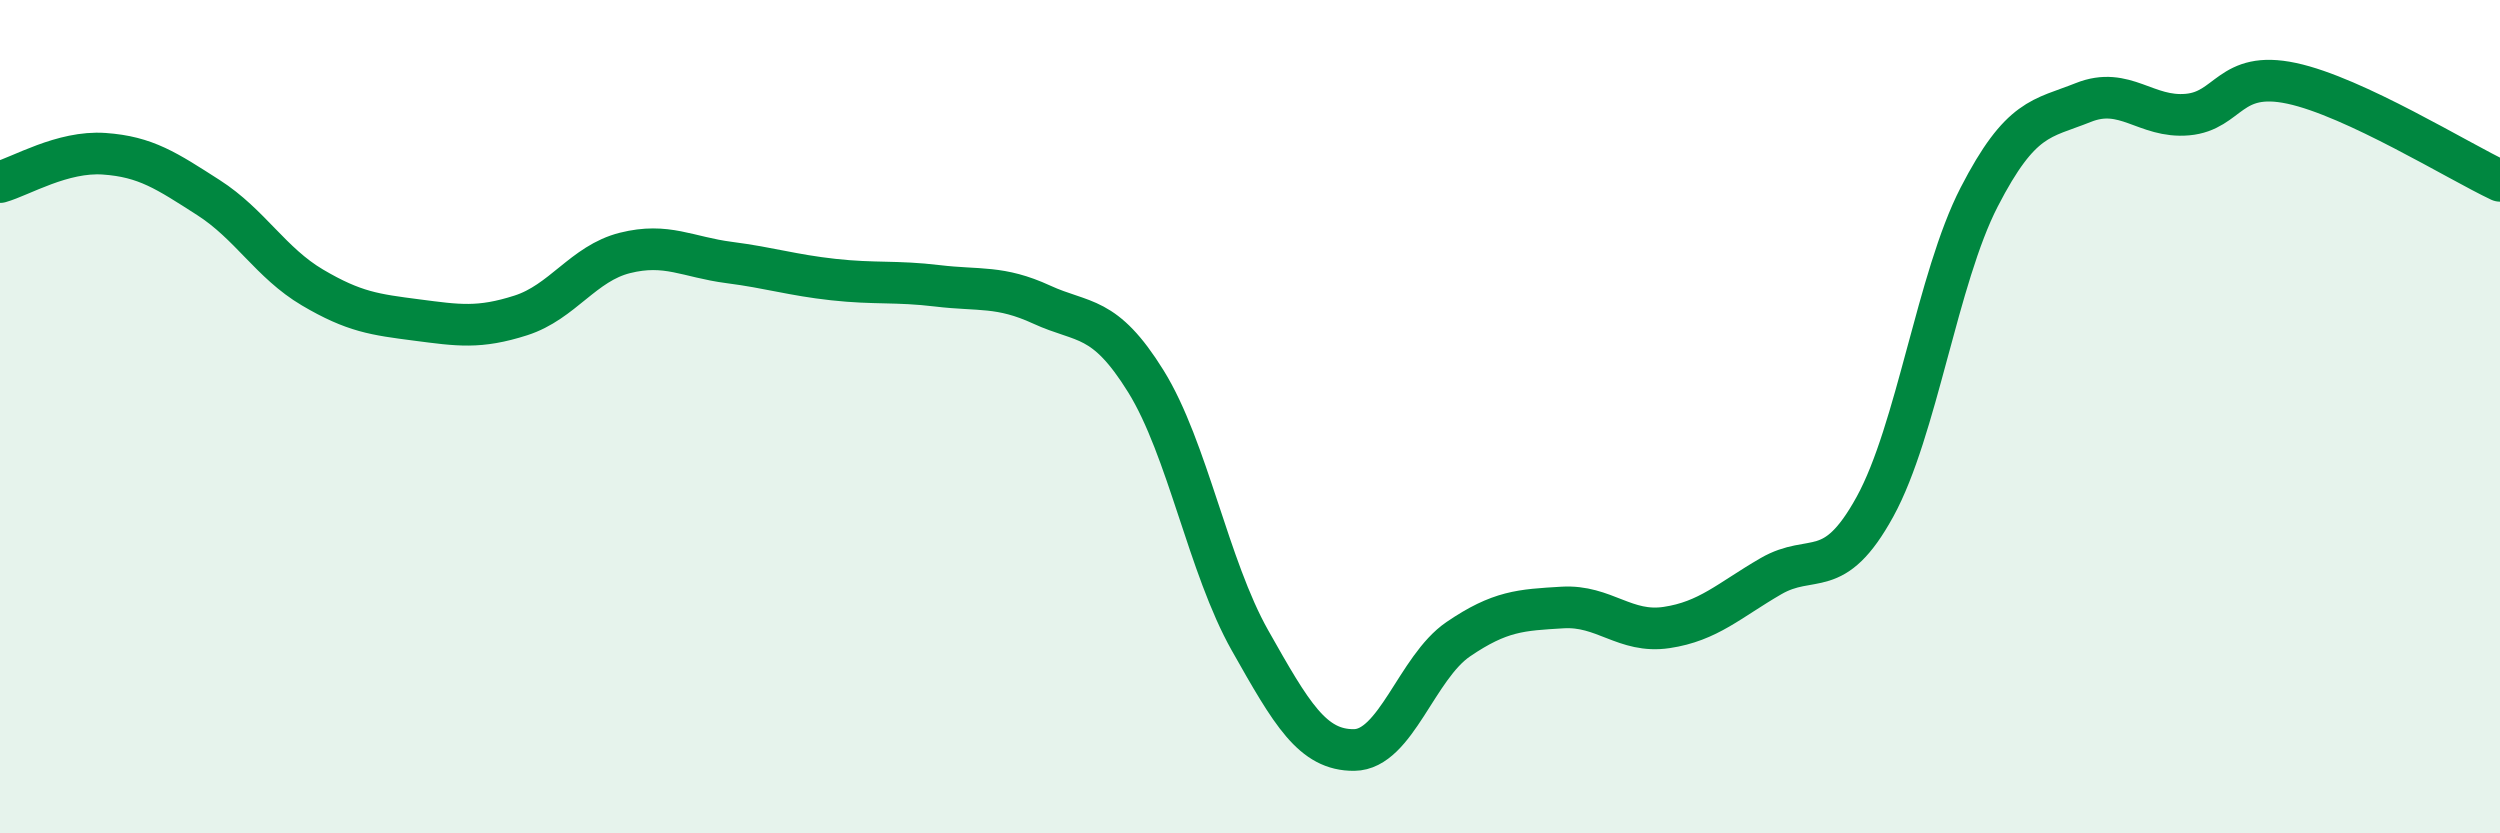 
    <svg width="60" height="20" viewBox="0 0 60 20" xmlns="http://www.w3.org/2000/svg">
      <path
        d="M 0,4.37 C 0.5,4.23 1.5,3.62 2.5,3.69 C 3.5,3.76 4,4.1 5,4.74 C 6,5.38 6.5,6.31 7.5,6.9 C 8.5,7.49 9,7.55 10,7.68 C 11,7.81 11.5,7.89 12.5,7.57 C 13.5,7.25 14,6.32 15,6.07 C 16,5.82 16.5,6.17 17.5,6.3 C 18.5,6.43 19,6.6 20,6.71 C 21,6.82 21.5,6.74 22.5,6.86 C 23.5,6.98 24,6.85 25,7.31 C 26,7.77 26.5,7.54 27.5,9.15 C 28.5,10.76 29,13.6 30,15.37 C 31,17.14 31.5,18.01 32.5,18 C 33.5,17.99 34,16.02 35,15.34 C 36,14.66 36.5,14.64 37.5,14.58 C 38.5,14.52 39,15.21 40,15.06 C 41,14.91 41.5,14.41 42.5,13.83 C 43.5,13.25 44,13.98 45,12.16 C 46,10.34 46.5,6.67 47.5,4.73 C 48.5,2.79 49,2.86 50,2.46 C 51,2.06 51.5,2.84 52.5,2.75 C 53.5,2.66 53.5,1.68 55,2 C 56.5,2.32 59,3.87 60,4.34L60 20L0 20Z"
        fill="#008740"
        opacity="0.1"
        stroke-linecap="round"
        stroke-linejoin="round"
      />
      <path
        d="M 0,4.37 C 0.5,4.23 1.5,3.62 2.5,3.69 C 3.5,3.76 4,4.1 5,4.74 C 6,5.38 6.5,6.31 7.5,6.9 C 8.5,7.49 9,7.55 10,7.68 C 11,7.81 11.5,7.89 12.5,7.57 C 13.5,7.25 14,6.32 15,6.07 C 16,5.82 16.5,6.17 17.5,6.3 C 18.5,6.43 19,6.6 20,6.71 C 21,6.82 21.5,6.74 22.5,6.86 C 23.5,6.98 24,6.85 25,7.31 C 26,7.77 26.5,7.54 27.5,9.15 C 28.5,10.76 29,13.6 30,15.37 C 31,17.14 31.5,18.01 32.5,18 C 33.5,17.99 34,16.02 35,15.34 C 36,14.66 36.5,14.64 37.5,14.58 C 38.5,14.52 39,15.21 40,15.06 C 41,14.91 41.5,14.41 42.5,13.83 C 43.5,13.25 44,13.98 45,12.16 C 46,10.34 46.5,6.67 47.5,4.73 C 48.5,2.79 49,2.86 50,2.46 C 51,2.06 51.5,2.84 52.5,2.75 C 53.5,2.66 53.5,1.68 55,2 C 56.5,2.32 59,3.87 60,4.34"
        stroke="#008740"
        stroke-width="1"
        fill="none"
        stroke-linecap="round"
        stroke-linejoin="round"
      />
    </svg>
  